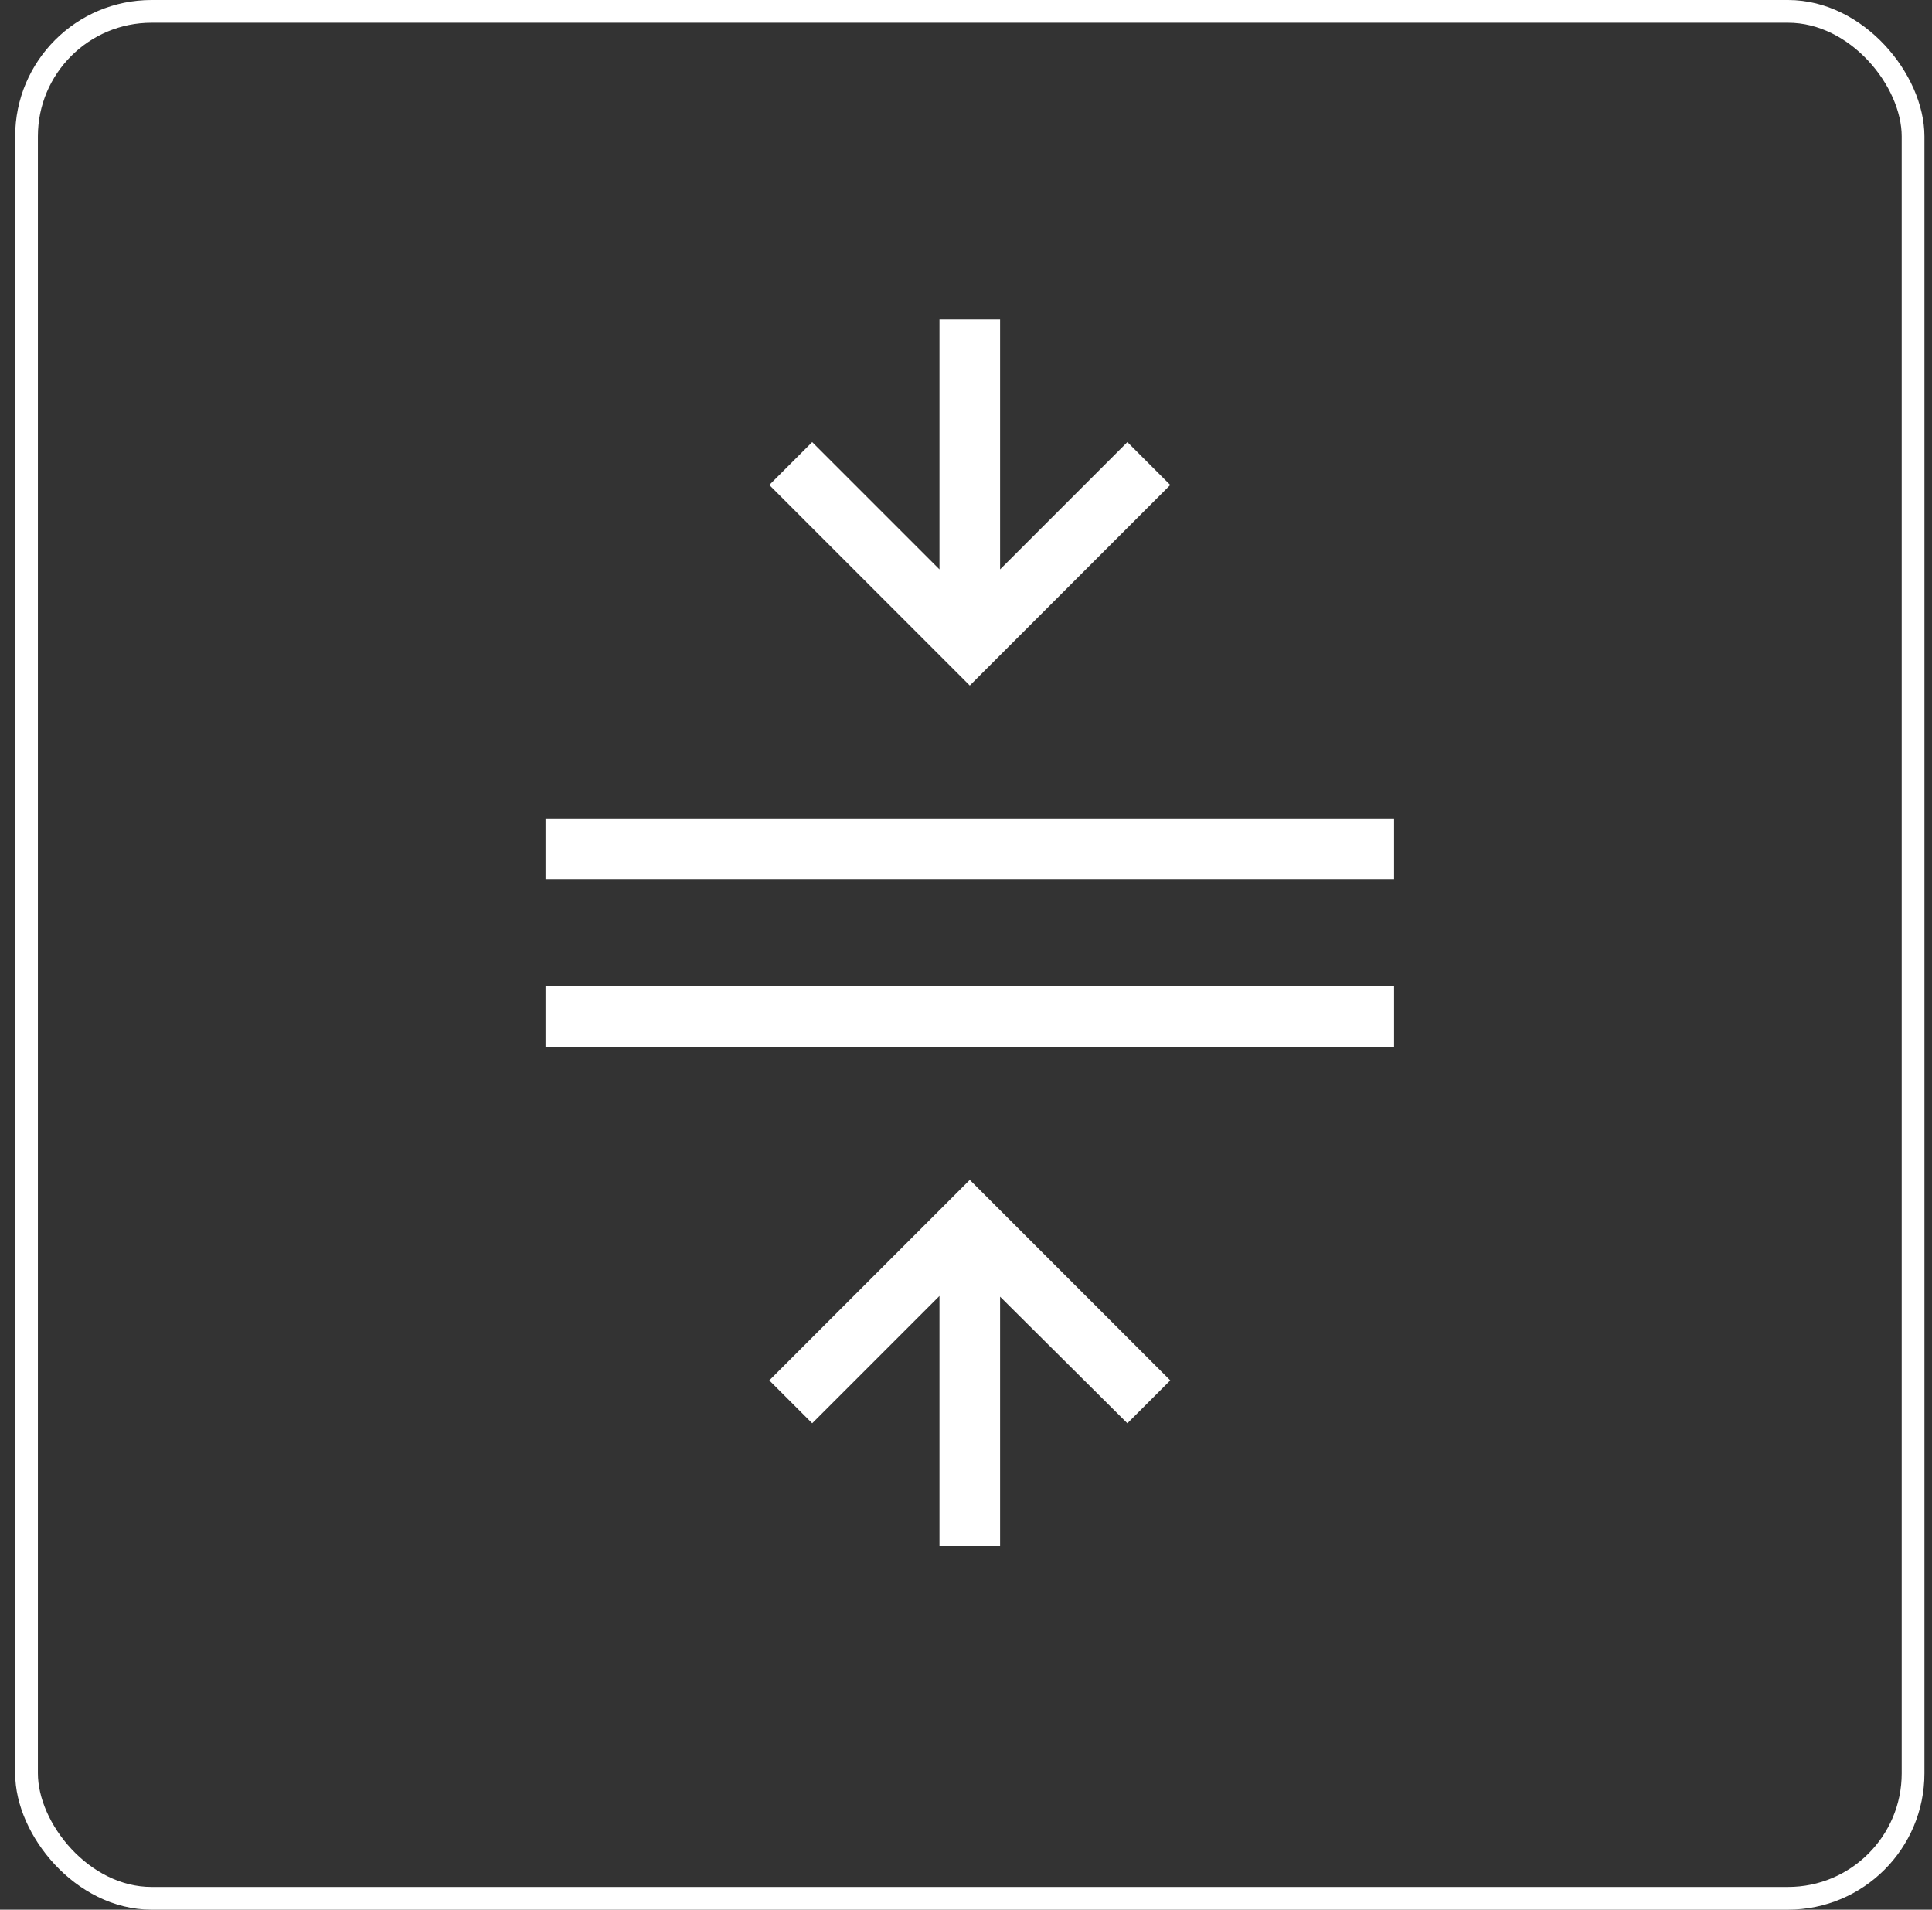 <svg xmlns="http://www.w3.org/2000/svg" width="85" height="84" viewBox="0 0 85 84" fill="none"><rect x="0" y="0" width="85" height="84" fill="#333333" stroke="none"/><rect x="1.167" y="0.5" width="83" height="83" rx="5.5" stroke="white"></rect><path d="M24 46.051V43.385H61.333V46.051H24ZM24 38.667V36H61.333V38.667H24ZM41.333 68V57.005L35.733 62.605L33.846 60.718L42.667 51.898L51.487 60.718L49.6 62.605L44 57.036V68H41.333ZM42.667 30.154L33.846 21.333L35.733 19.446L41.333 25.046V14.051H44V25.046L49.6 19.446L51.487 21.333L42.667 30.154Z" fill="white"></path></svg>